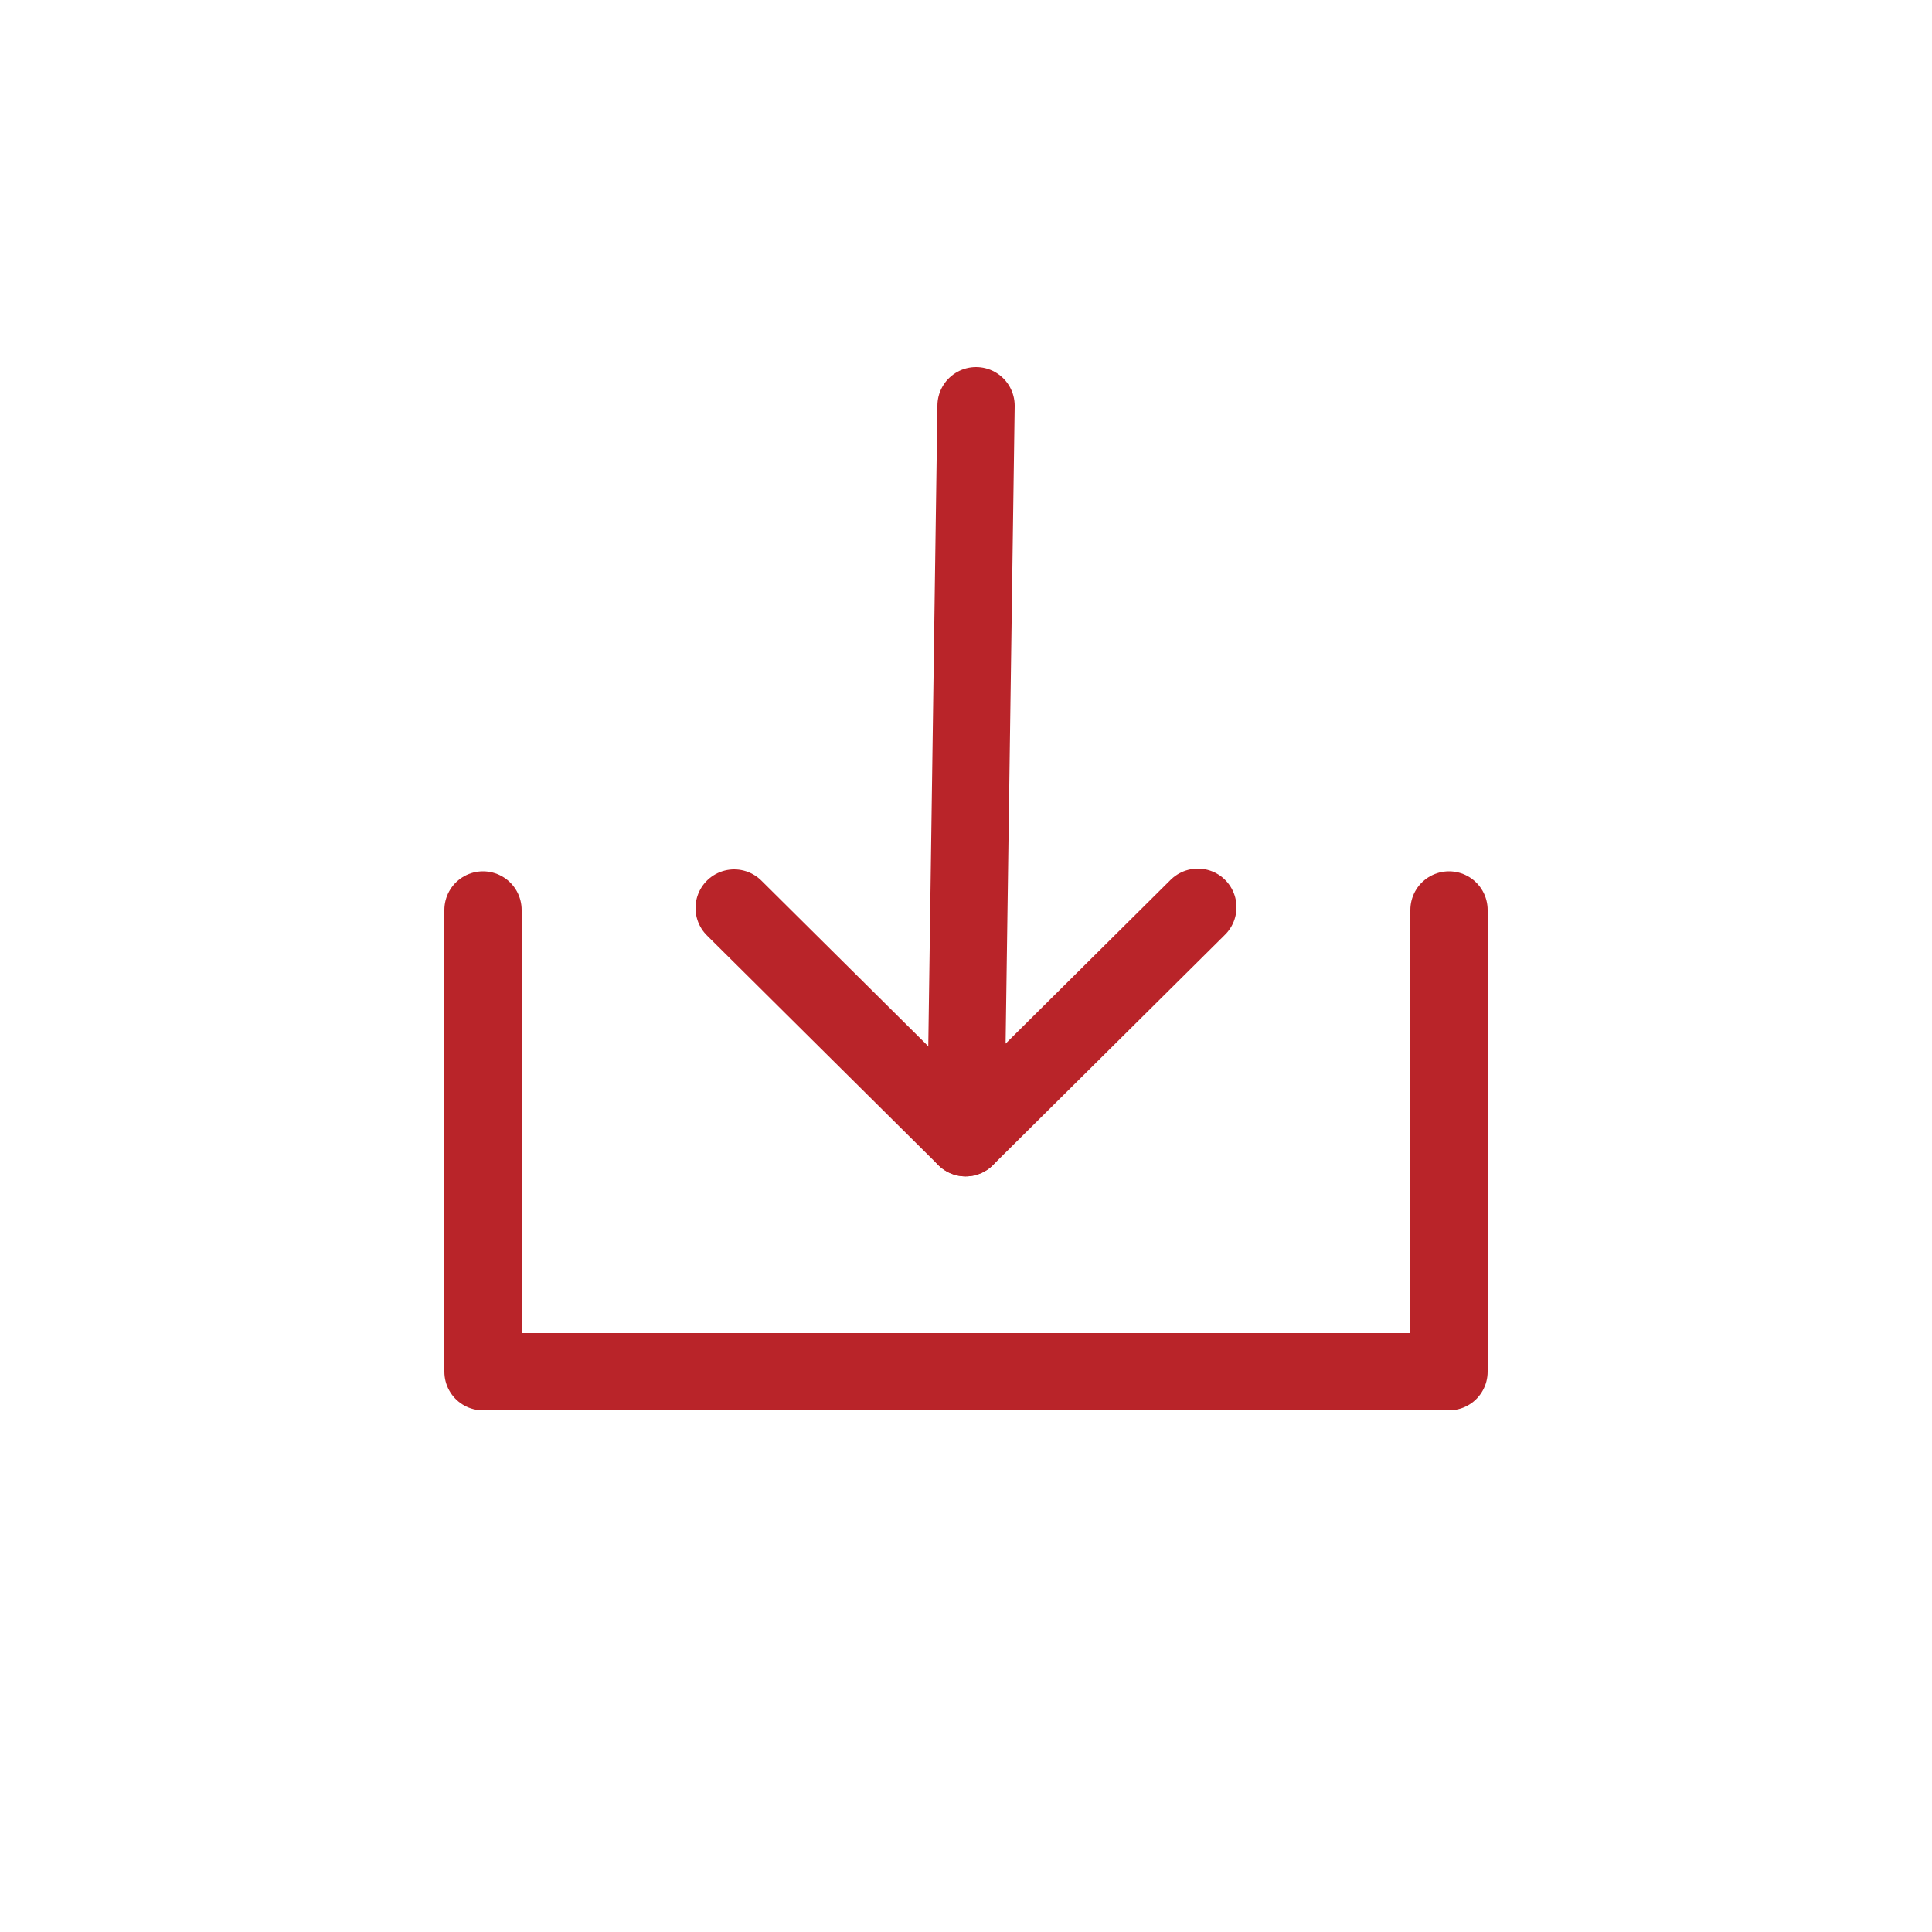 <svg xmlns="http://www.w3.org/2000/svg" viewBox="0 0 100 100" style="max-width:60px"><defs><style>.cls-1{fill:#b92429;opacity:0;}.cls-2{fill:none;stroke:#b92429;stroke-linecap:round;stroke-linejoin:round;stroke-width:4px;}</style></defs><title>Download Icon</title><rect class="cls-1" width="100" height="100"/><polyline class="cls-2" points="25 47.1 25 71 75 71 75 47.1"/><polyline class="cls-2" points="50.52 21 49.98 58.89 62 46.96"/><line class="cls-2" x1="49.98" y1="58.89" x2="38" y2="47"/></svg>